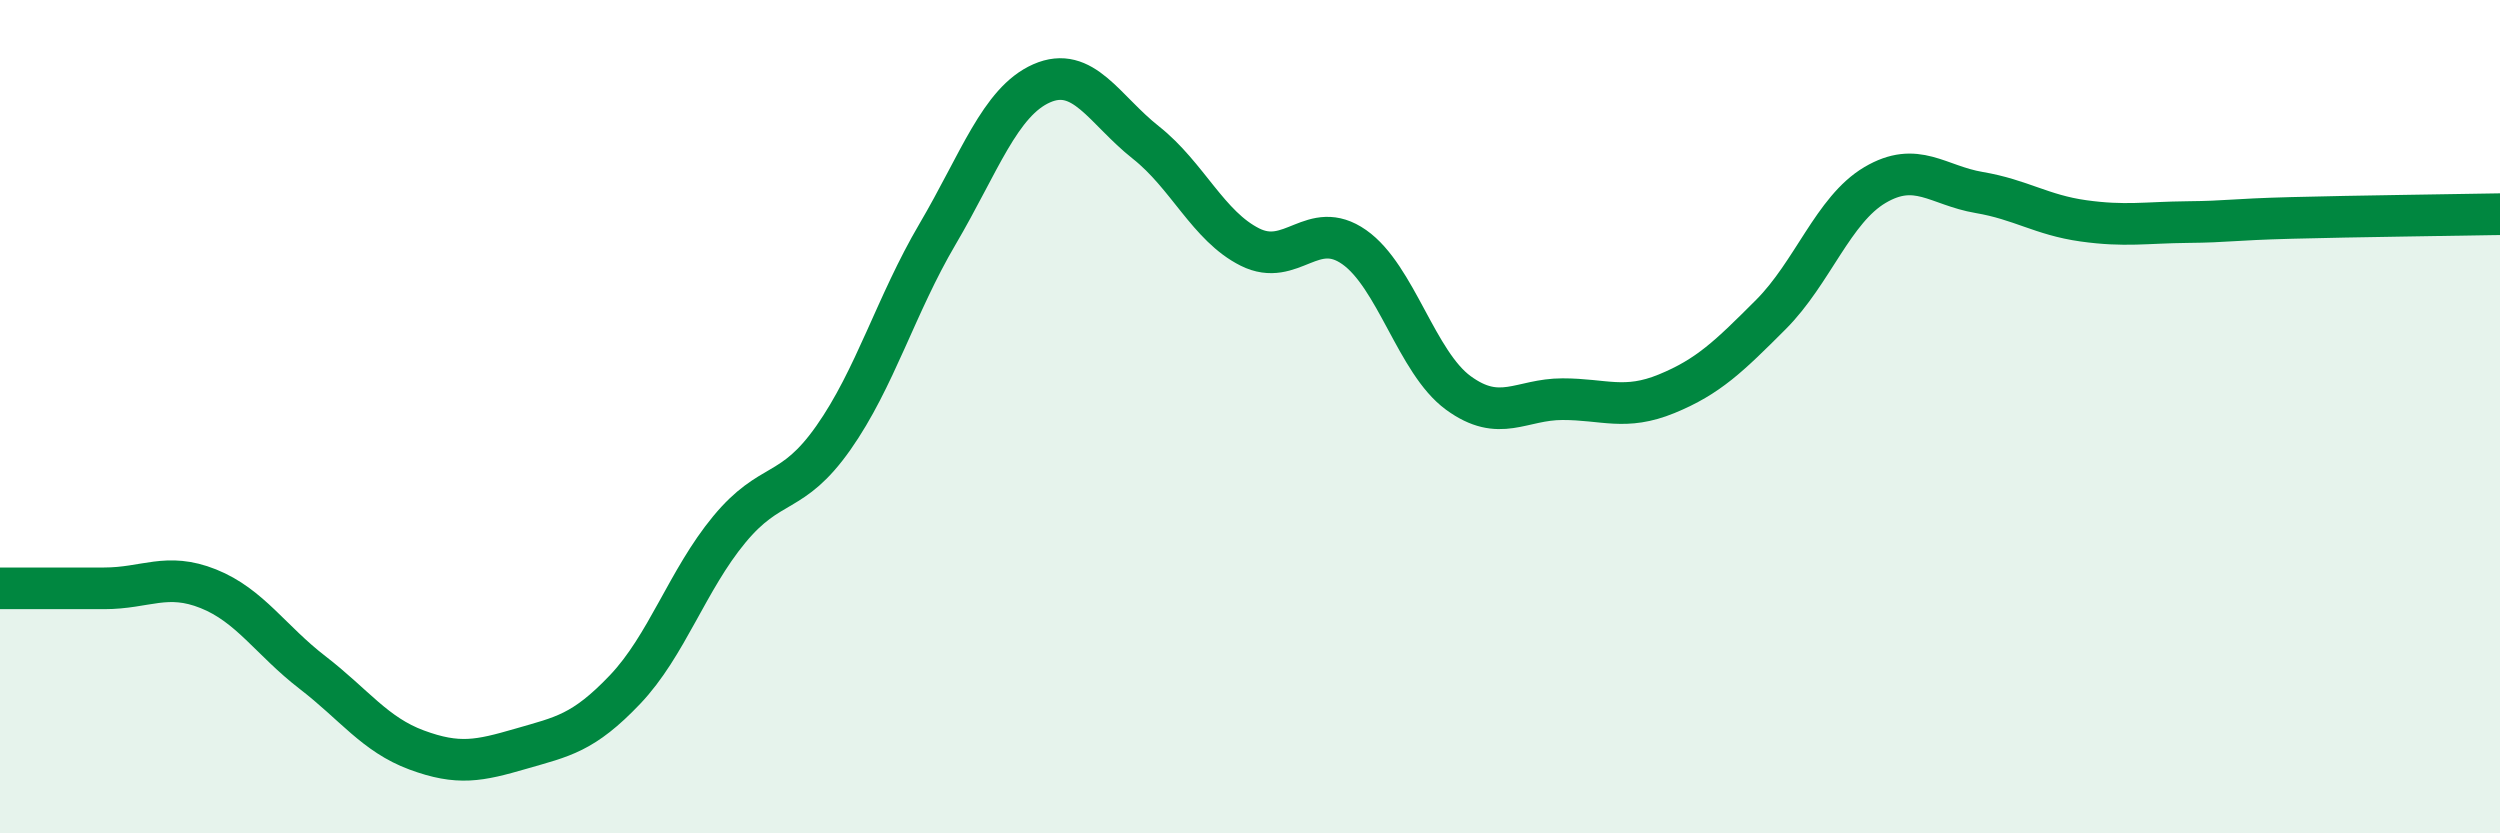 
    <svg width="60" height="20" viewBox="0 0 60 20" xmlns="http://www.w3.org/2000/svg">
      <path
        d="M 0,14.12 C 0.5,14.12 1.5,14.12 2.5,14.12 C 3.5,14.12 4,13.73 5,14.13 C 6,14.53 6.5,15.37 7.5,16.14 C 8.5,16.91 9,17.63 10,18 C 11,18.37 11.5,18.26 12.5,17.97 C 13.5,17.68 14,17.6 15,16.55 C 16,15.5 16.5,13.92 17.5,12.71 C 18.5,11.5 19,11.93 20,10.51 C 21,9.09 21.5,7.32 22.5,5.62 C 23.5,3.92 24,2.44 25,2 C 26,1.56 26.5,2.63 27.5,3.42 C 28.5,4.21 29,5.43 30,5.93 C 31,6.43 31.5,5.23 32.5,5.93 C 33.5,6.63 34,8.7 35,9.43 C 36,10.16 36.5,9.58 37.5,9.58 C 38.5,9.58 39,9.86 40,9.45 C 41,9.04 41.5,8.55 42.5,7.55 C 43.5,6.55 44,5.03 45,4.44 C 46,3.85 46.5,4.45 47.5,4.62 C 48.5,4.79 49,5.16 50,5.3 C 51,5.44 51.5,5.34 52.5,5.33 C 53.5,5.32 53.5,5.27 55,5.23 C 56.5,5.19 59,5.16 60,5.14L60 20L0 20Z"
        fill="#008740"
        opacity="0.1"
        stroke-linecap="round"
        stroke-linejoin="round"
      />
      <path
        d="M 0,14.12 C 0.5,14.12 1.5,14.12 2.5,14.12 C 3.5,14.12 4,13.73 5,14.13 C 6,14.53 6.5,15.37 7.5,16.14 C 8.5,16.91 9,17.63 10,18 C 11,18.37 11.5,18.26 12.5,17.97 C 13.5,17.68 14,17.6 15,16.55 C 16,15.5 16.5,13.92 17.5,12.71 C 18.5,11.5 19,11.93 20,10.51 C 21,9.09 21.5,7.32 22.5,5.62 C 23.5,3.92 24,2.44 25,2 C 26,1.56 26.5,2.63 27.5,3.42 C 28.5,4.21 29,5.43 30,5.93 C 31,6.43 31.5,5.23 32.5,5.93 C 33.5,6.63 34,8.7 35,9.43 C 36,10.16 36.5,9.58 37.5,9.58 C 38.5,9.58 39,9.86 40,9.45 C 41,9.04 41.5,8.55 42.5,7.55 C 43.5,6.55 44,5.03 45,4.44 C 46,3.85 46.5,4.45 47.5,4.62 C 48.5,4.79 49,5.16 50,5.3 C 51,5.44 51.5,5.34 52.5,5.33 C 53.5,5.32 53.5,5.27 55,5.23 C 56.5,5.19 59,5.16 60,5.14"
        stroke="#008740"
        stroke-width="1"
        fill="none"
        stroke-linecap="round"
        stroke-linejoin="round"
      />
    </svg>
  